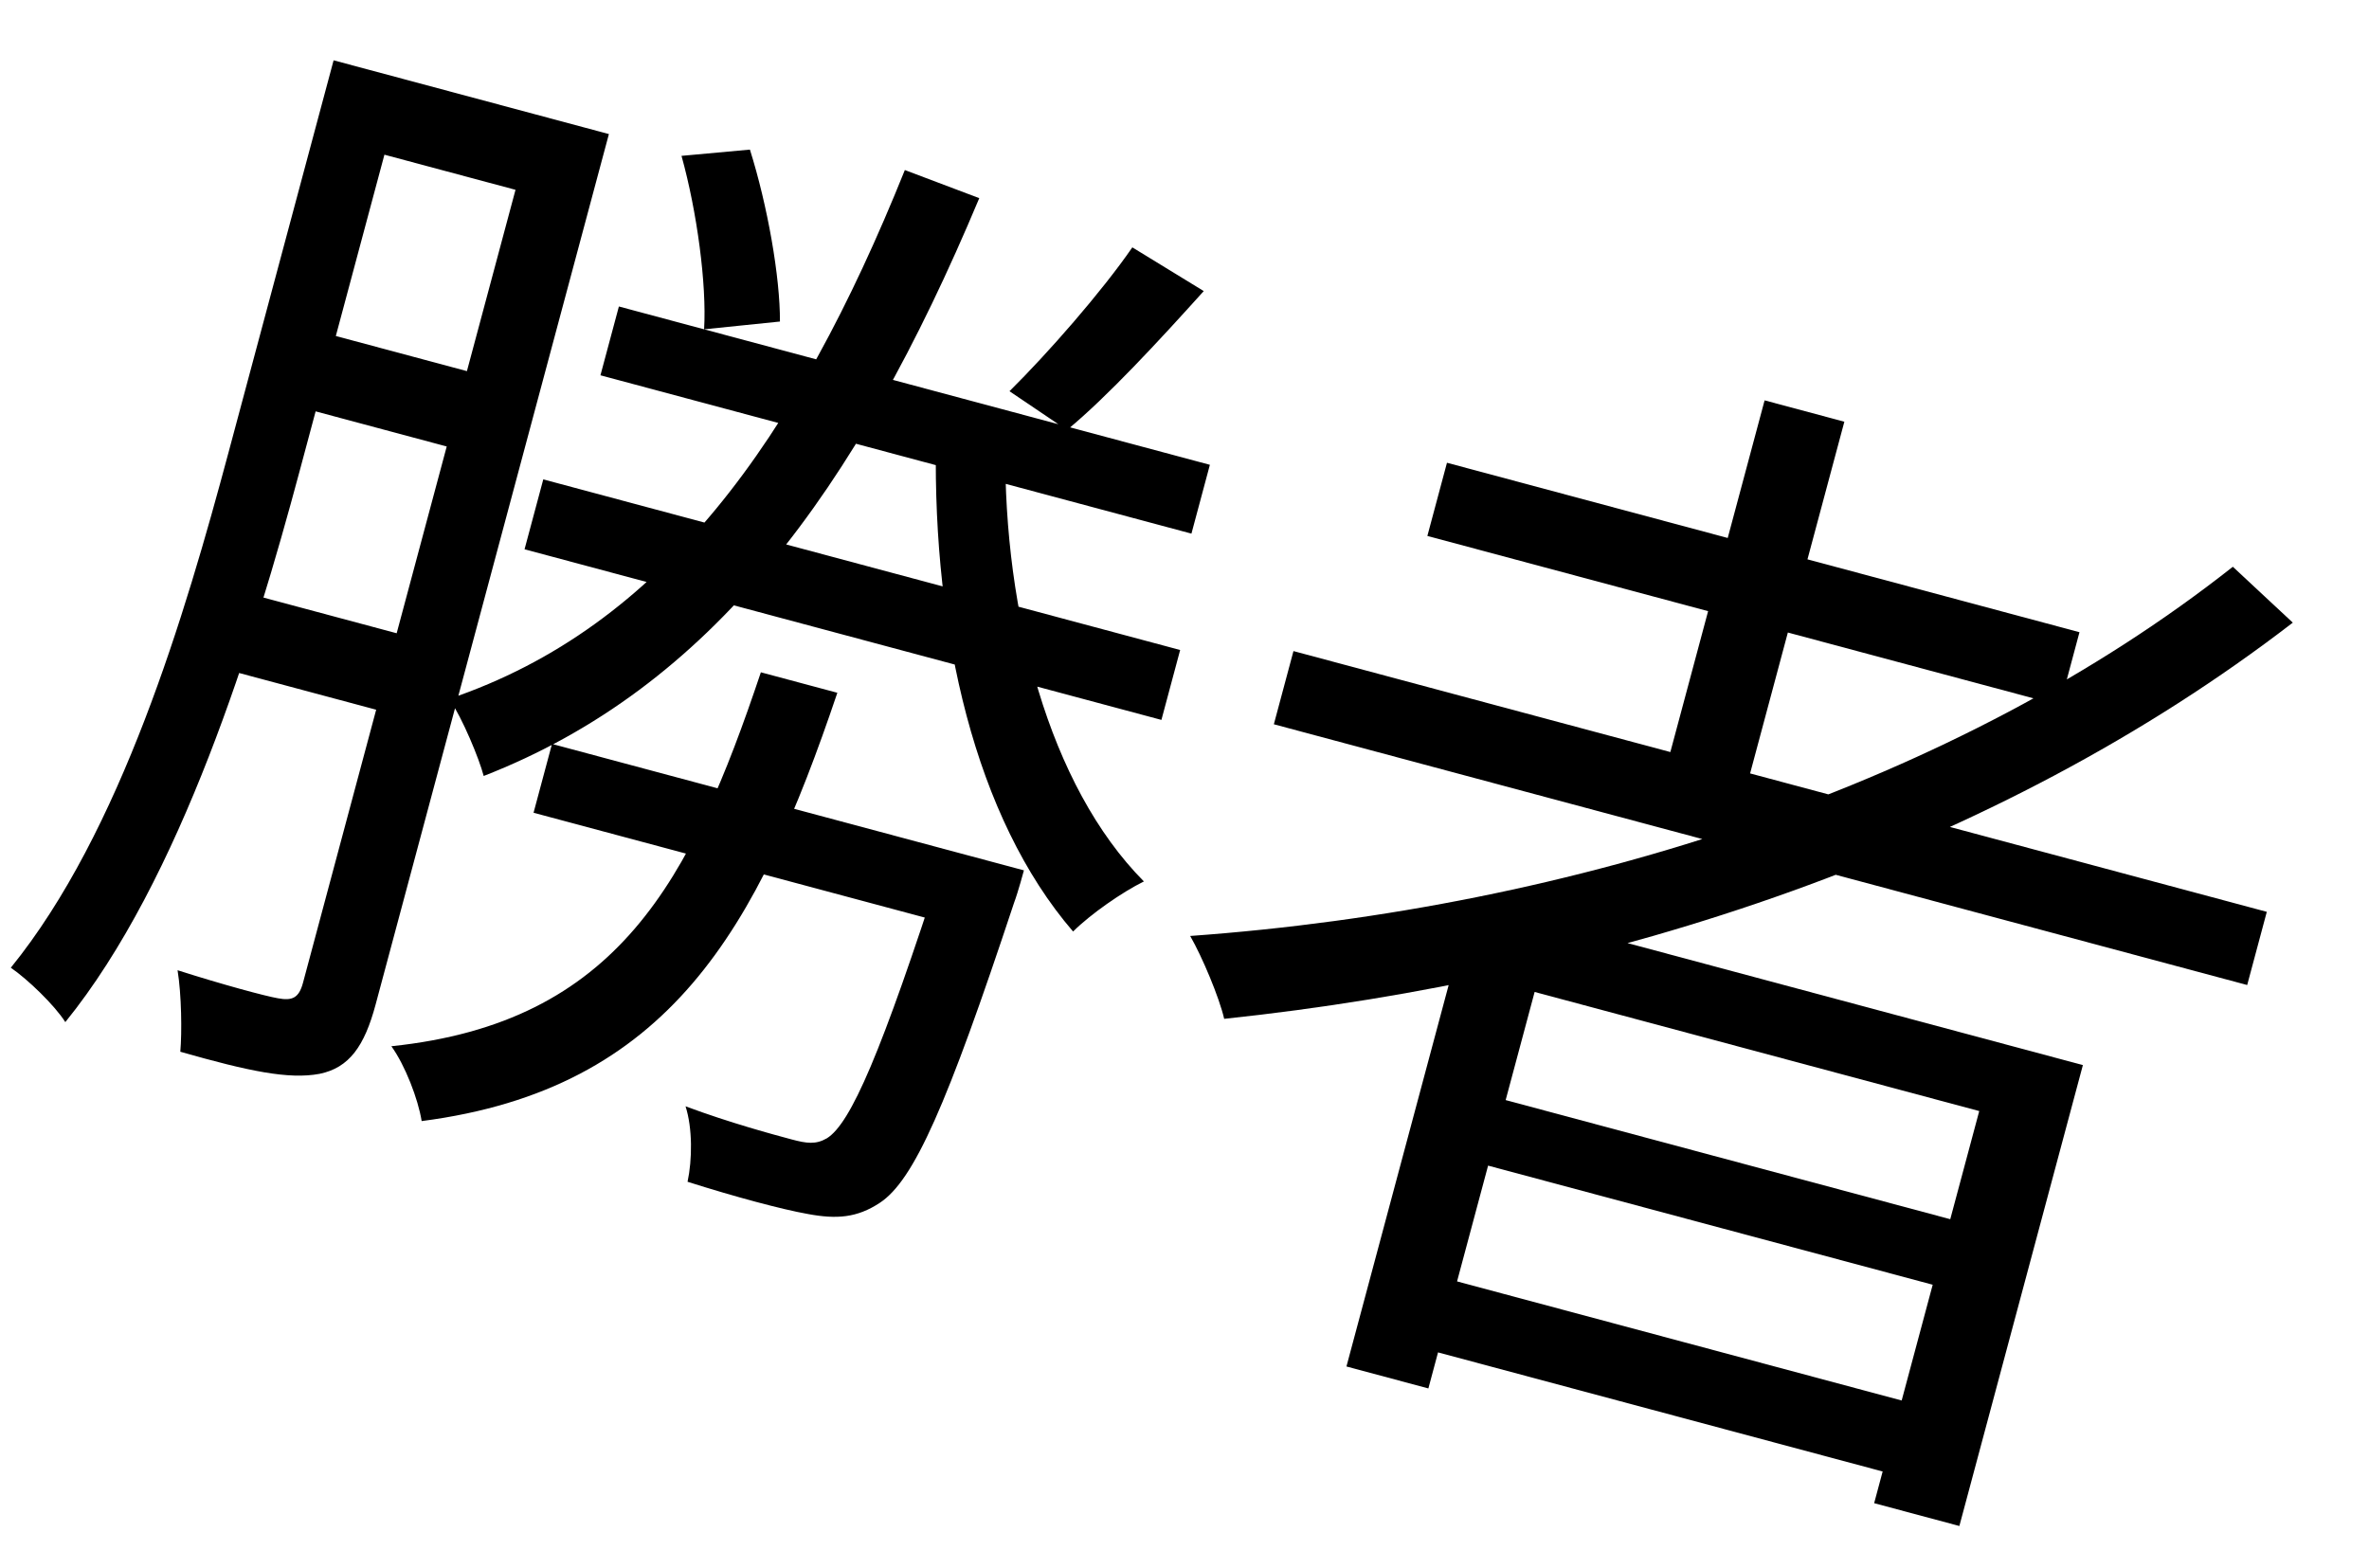 <?xml version="1.0" encoding="UTF-8"?> <svg xmlns="http://www.w3.org/2000/svg" width="213" height="141" viewBox="0 0 213 141" fill="none"> <path d="M116.297 58.55L203.811 81.999L202.048 88.58L114.534 65.131L116.297 58.55ZM130.099 41.615L186.968 56.853L185.205 63.434L128.336 48.196L130.099 41.615ZM132.036 98.033L178.297 110.429L176.718 116.322L130.457 103.926L132.036 98.033ZM127.667 114.338L173.929 126.733L172.218 133.118L125.956 120.722L127.667 114.338ZM158.658 36.003L165.828 37.924L156.406 73.087L149.236 71.166L158.658 36.003ZM200.757 50.968L206.148 55.992C179.484 76.534 144.735 87.961 110.068 91.621C109.631 89.714 108.09 86.037 107.011 84.169C141.684 81.669 176.059 70.457 200.757 50.968ZM132.272 81.042L187.275 95.781L176.169 137.229L168.508 135.176L177.956 99.915L137.981 89.204L128.427 124.858L121.061 122.884L132.272 81.042Z" fill="black"></path> <path d="M33.236 6.292L52.389 11.424L50.573 18.201L31.421 13.069L33.236 6.292ZM55.645 27.561L108.782 41.799L107.124 47.987L53.987 33.749L55.645 27.561ZM48.847 43.109L106.109 58.453L104.425 64.739L47.163 49.395L48.847 43.109ZM49.631 66.9L87.347 77.006L85.689 83.194L47.973 73.088L49.631 66.9ZM26.659 29.269L45.026 34.19L43.21 40.967L24.843 36.046L26.659 29.269ZM20.244 52.815L38.808 57.789L36.966 64.665L18.402 59.691L20.244 52.815ZM29.995 5.424L36.38 7.134L26.931 42.395C22.852 57.619 16.25 79.115 5.873 91.915C4.911 90.394 2.484 88.059 0.972 87.023C10.871 74.832 16.652 55.221 20.547 40.685L29.995 5.424ZM48.166 10.293L54.747 12.056L33.771 90.337C32.771 94.069 31.406 96.02 28.733 96.567C25.962 97.087 22.373 96.336 16.212 94.58C16.365 92.832 16.323 89.452 15.965 87.25C20.038 88.552 23.868 89.579 24.975 89.77C26.278 90.014 26.875 89.752 27.243 88.377L48.166 10.293ZM90.385 40.133C90.255 55.152 94.311 70.661 102.849 79.265C100.909 80.219 98.064 82.194 96.483 83.77C87.653 73.509 83.887 56.92 84.15 39.831L90.385 40.133ZM101.81 22.245L108.231 26.176C104.184 30.671 99.587 35.651 95.934 38.672L90.764 35.181C94.2 31.786 99.054 26.244 101.81 22.245ZM68.411 60.458L75.287 62.3C68.121 83.54 60.159 97.934 37.911 100.816C37.599 98.837 36.417 95.783 35.188 94.085C55.548 91.961 62.127 79.197 68.411 60.458ZM81.356 15.291L88.047 17.82C76.946 44.322 63.824 61.861 43.49 69.781C43.073 68.196 41.603 64.644 40.4 62.848C59.501 56.386 71.574 39.619 81.356 15.291ZM85.088 76.401L92.062 78.269C92.062 78.269 91.535 80.234 91.174 81.19C85.12 99.464 82.171 106.148 79.103 108.168C77.058 109.515 75.23 109.657 72.624 109.169C70.312 108.76 66.088 107.629 61.819 106.274C62.247 104.284 62.27 101.447 61.638 99.488C65.657 100.986 69.586 102.039 71.158 102.46C72.533 102.829 73.345 102.941 74.341 102.366C76.485 101.045 79.23 94.728 84.799 77.481L85.088 76.401ZM61.275 14.016L67.426 13.453C69.018 18.512 70.144 24.919 70.126 28.915L63.306 29.614C63.547 25.573 62.67 19.021 61.275 14.016Z" fill="black"></path> </svg> 